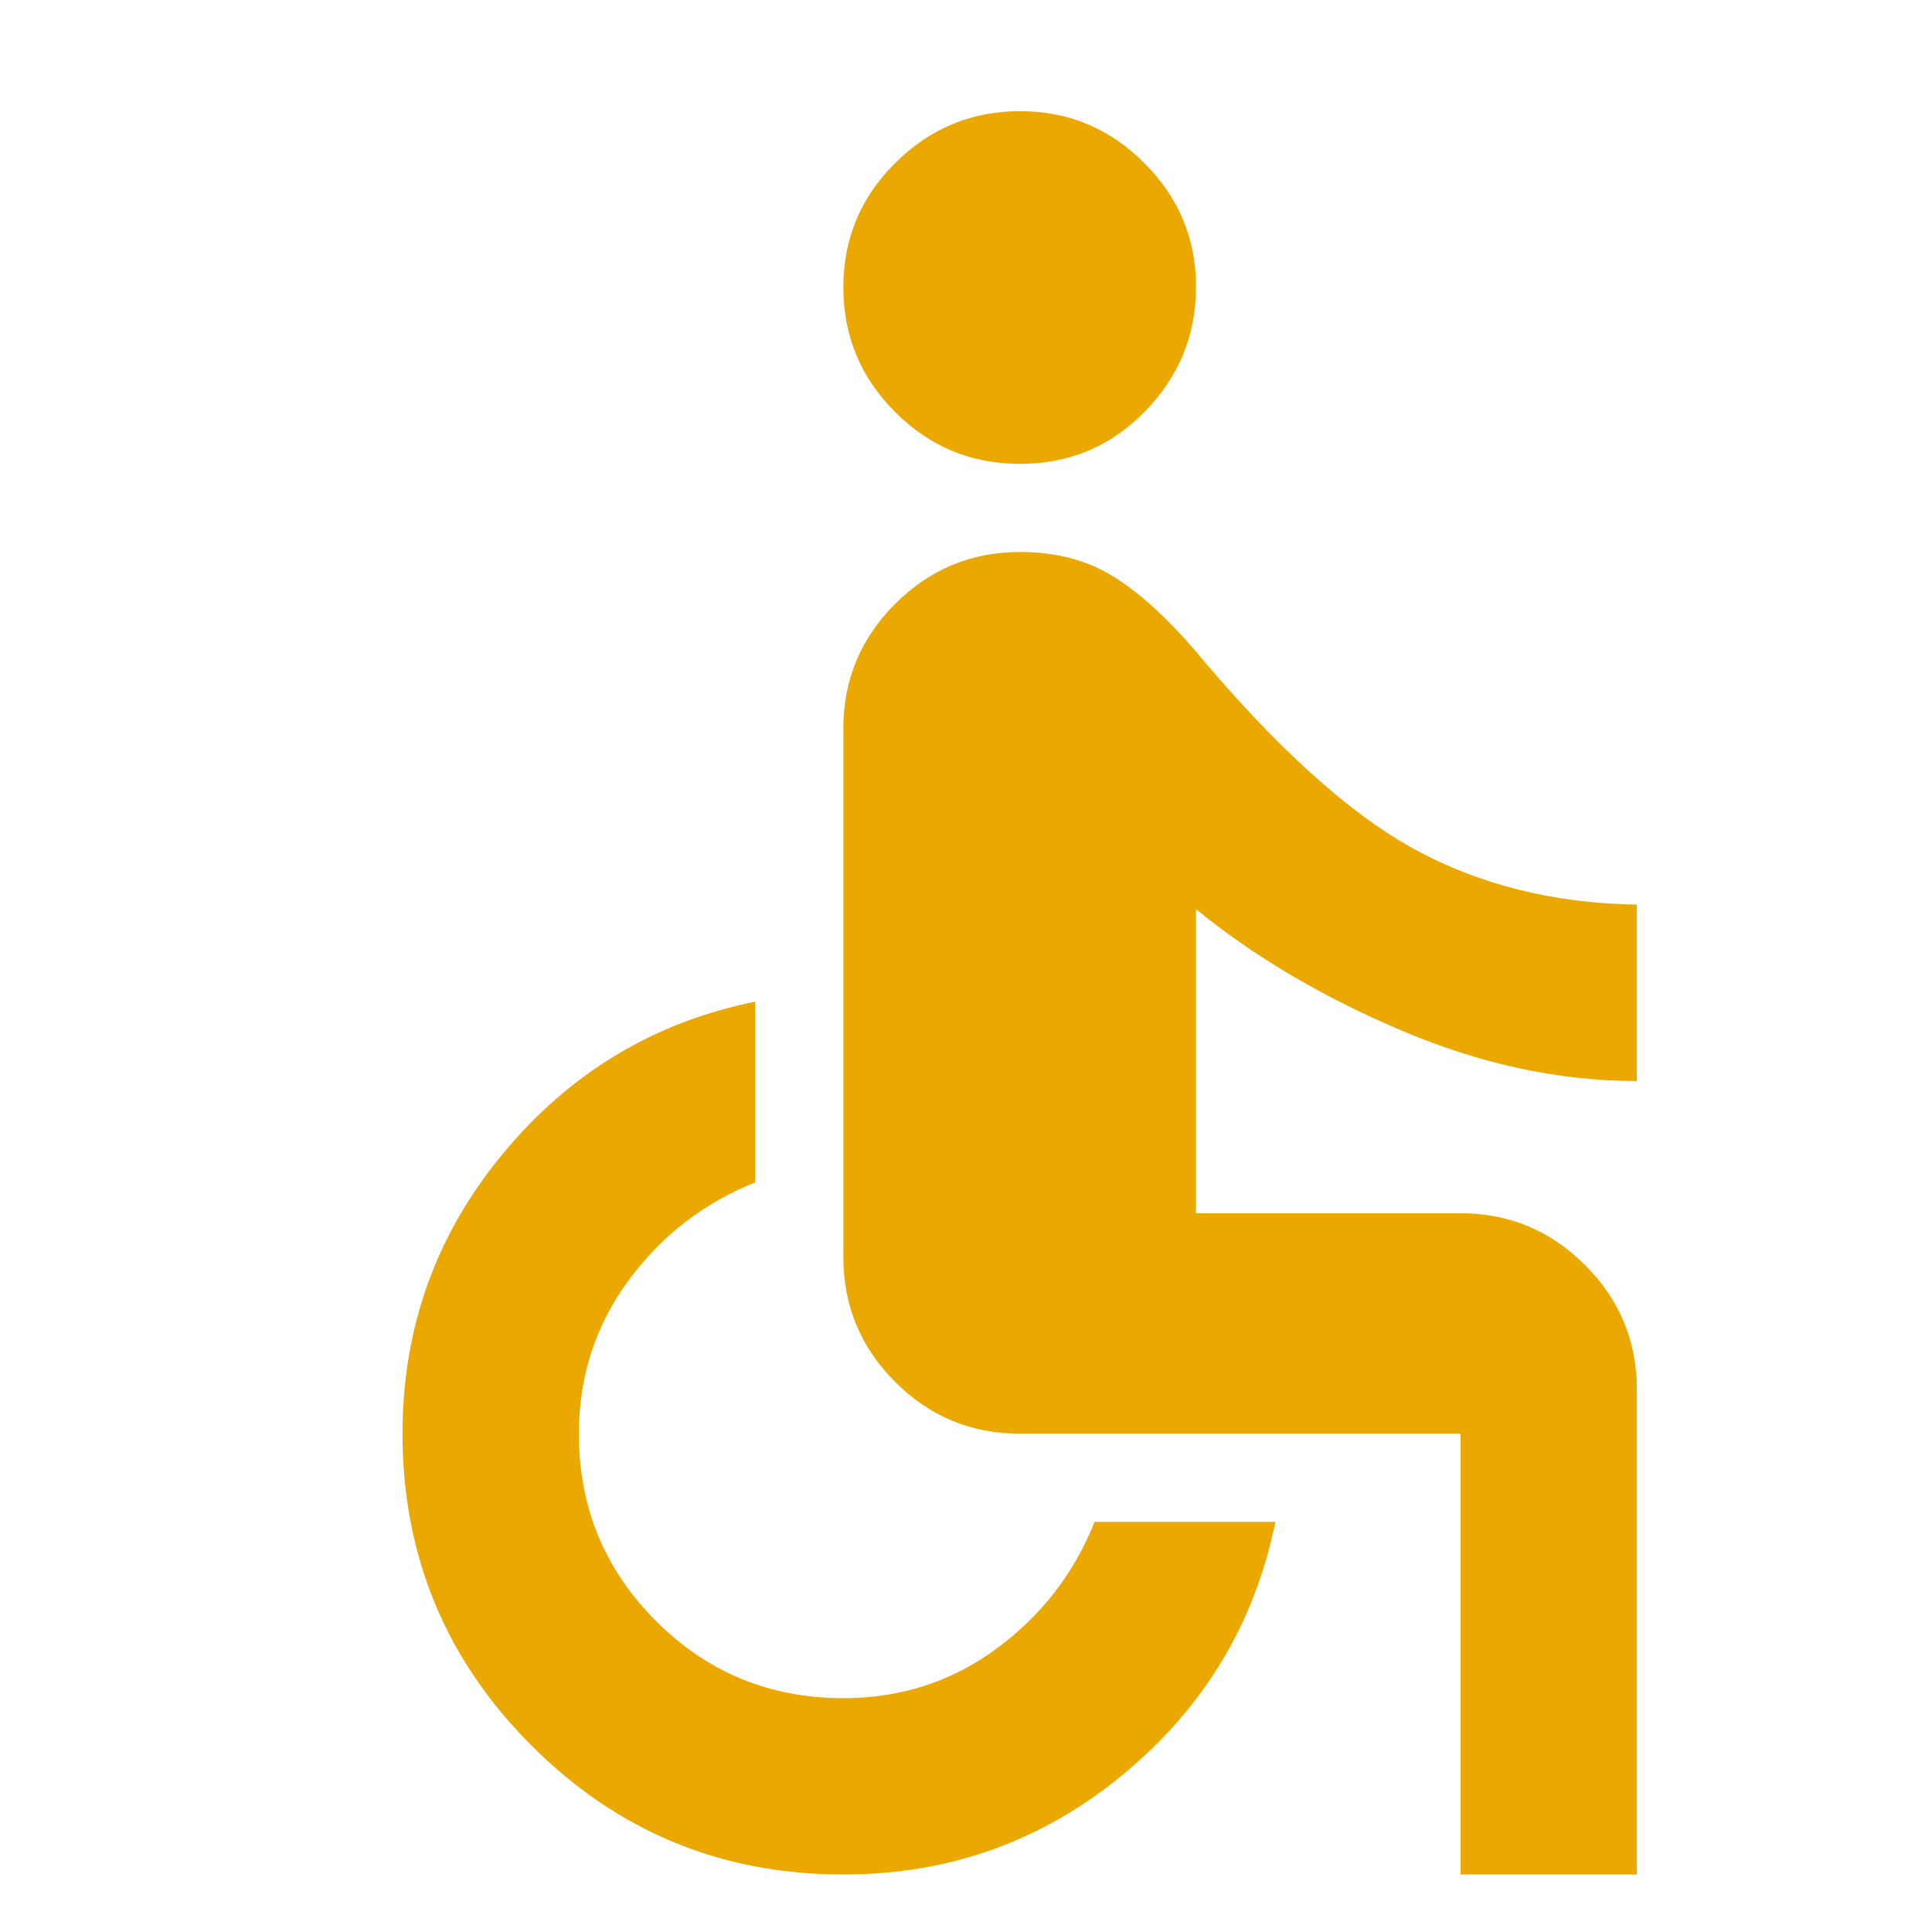 <svg width="72" height="72" viewBox="0 0 72 72" fill="none" xmlns="http://www.w3.org/2000/svg">
<mask id="mask0_2542_3740" style="mask-type:alpha" maskUnits="userSpaceOnUse" x="0" y="0" width="72" height="72">
<rect width="72" height="72" fill="#D9D9D9"/>
</mask>
<g mask="url(#mask0_2542_3740)">
<g filter="url(#filter0_d_2542_3740)">
<path d="M36 16.286C34.193 16.286 32.646 15.643 31.361 14.357C30.075 13.071 29.431 11.524 29.429 9.714C29.426 7.905 30.07 6.358 31.361 5.075C32.651 3.791 34.197 3.147 36 3.143C37.803 3.138 39.35 3.782 40.643 5.075C41.935 6.367 42.578 7.914 42.571 9.714C42.565 11.515 41.922 13.062 40.643 14.357C39.364 15.652 37.816 16.294 36 16.286ZM52.429 68.857V52.428H36C34.193 52.428 32.646 51.786 31.361 50.5C30.075 49.214 29.431 47.666 29.429 45.857V26.143C29.429 24.336 30.073 22.789 31.361 21.503C32.649 20.218 34.195 19.574 36 19.571C37.314 19.571 38.451 19.86 39.411 20.436C40.37 21.012 41.396 21.928 42.489 23.186C45.501 26.8 48.226 29.279 50.664 30.621C53.102 31.964 55.881 32.662 59 32.714V39.286C56.098 39.286 53.168 38.656 50.211 37.396C47.254 36.137 44.707 34.631 42.571 32.879V44.214H52.429C54.236 44.214 55.783 44.858 57.071 46.146C58.359 47.434 59.002 48.981 59 50.786V68.857H52.429ZM29.429 68.857C24.883 68.857 21.009 67.255 17.807 64.05C14.604 60.846 13.002 56.972 13 52.428C13 48.486 14.246 45.008 16.739 41.996C19.232 38.984 22.366 37.095 26.143 36.329V43.064C24.226 43.831 22.652 45.05 21.421 46.721C20.19 48.393 19.574 50.295 19.571 52.428C19.571 55.167 20.53 57.494 22.446 59.411C24.363 61.327 26.691 62.286 29.429 62.286C31.564 62.286 33.468 61.67 35.139 60.439C36.81 59.208 38.028 57.633 38.793 55.714H45.529C44.762 59.493 42.873 62.629 39.861 65.121C36.849 67.614 33.371 68.859 29.429 68.857Z" fill="#EAA800"/>
</g>
</g>
<defs>
<filter id="filter0_d_2542_3740" x="13" y="3.143" width="48" height="66.714" filterUnits="userSpaceOnUse" color-interpolation-filters="sRGB">
<feFlood flood-opacity="0" result="BackgroundImageFix"/>
<feColorMatrix in="SourceAlpha" type="matrix" values="0 0 0 0 0 0 0 0 0 0 0 0 0 0 0 0 0 0 127 0" result="hardAlpha"/>
<feOffset dx="2" dy="1"/>
<feComposite in2="hardAlpha" operator="out"/>
<feColorMatrix type="matrix" values="0 0 0 0 0 0 0 0 0 0 0 0 0 0 0 0 0 0 1 0"/>
<feBlend mode="normal" in2="BackgroundImageFix" result="effect1_dropShadow_2542_3740"/>
<feBlend mode="normal" in="SourceGraphic" in2="effect1_dropShadow_2542_3740" result="shape"/>
</filter>
</defs>
</svg>
